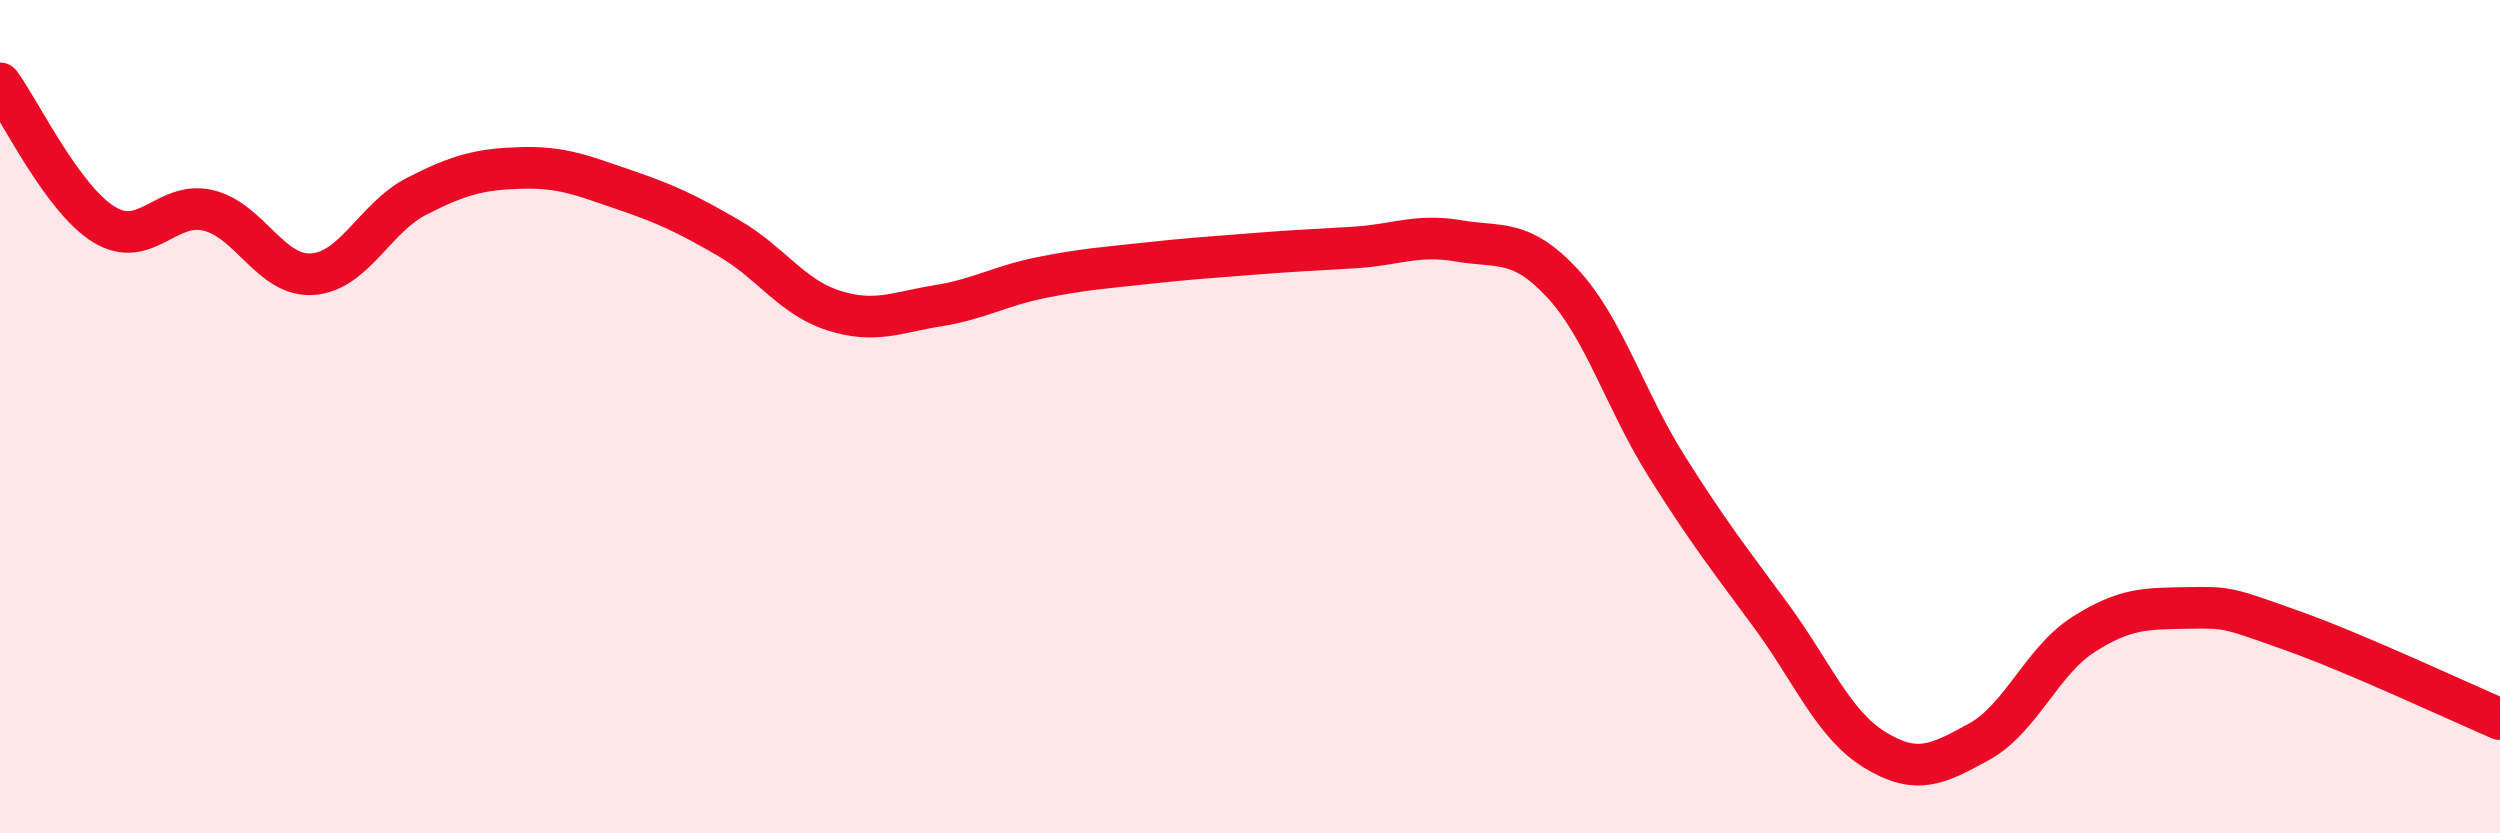 
    <svg width="60" height="20" viewBox="0 0 60 20" xmlns="http://www.w3.org/2000/svg">
      <path
        d="M 0,2 C 0.5,2.68 1.5,4.78 2.5,5.39 C 3.5,6 4,4.81 5,5.05 C 6,5.29 6.5,6.65 7.5,6.58 C 8.5,6.51 9,5.22 10,4.71 C 11,4.2 11.5,4.06 12.5,4.03 C 13.5,4 14,4.22 15,4.56 C 16,4.9 16.5,5.14 17.5,5.72 C 18.5,6.3 19,7.13 20,7.45 C 21,7.77 21.5,7.5 22.5,7.34 C 23.5,7.18 24,6.86 25,6.66 C 26,6.46 26.5,6.43 27.5,6.32 C 28.5,6.21 29,6.18 30,6.1 C 31,6.02 31.5,6 32.5,5.94 C 33.5,5.88 34,5.61 35,5.78 C 36,5.95 36.5,5.72 37.5,6.8 C 38.5,7.88 39,9.6 40,11.19 C 41,12.78 41.5,13.41 42.5,14.77 C 43.5,16.13 44,17.39 45,18 C 46,18.61 46.5,18.35 47.5,17.8 C 48.5,17.25 49,15.87 50,15.23 C 51,14.59 51.5,14.61 52.5,14.59 C 53.5,14.57 53.5,14.6 55,15.13 C 56.5,15.66 59,16.83 60,17.26L60 20L0 20Z"
        fill="#EB0A25"
        opacity="0.1"
        stroke-linecap="round"
        stroke-linejoin="round"
      />
      <path
        d="M 0,2 C 0.5,2.68 1.5,4.78 2.5,5.39 C 3.5,6 4,4.81 5,5.05 C 6,5.29 6.5,6.65 7.5,6.58 C 8.5,6.51 9,5.22 10,4.71 C 11,4.2 11.5,4.06 12.5,4.03 C 13.5,4 14,4.22 15,4.56 C 16,4.9 16.5,5.14 17.5,5.72 C 18.5,6.3 19,7.13 20,7.45 C 21,7.77 21.5,7.5 22.5,7.34 C 23.5,7.18 24,6.86 25,6.66 C 26,6.46 26.5,6.43 27.5,6.32 C 28.5,6.21 29,6.18 30,6.1 C 31,6.02 31.5,6 32.5,5.94 C 33.5,5.88 34,5.61 35,5.78 C 36,5.95 36.5,5.72 37.5,6.8 C 38.5,7.88 39,9.6 40,11.19 C 41,12.78 41.5,13.41 42.5,14.77 C 43.5,16.13 44,17.39 45,18 C 46,18.61 46.5,18.35 47.5,17.8 C 48.5,17.25 49,15.87 50,15.23 C 51,14.59 51.5,14.61 52.5,14.59 C 53.5,14.57 53.5,14.6 55,15.13 C 56.5,15.66 59,16.83 60,17.26"
        stroke="#EB0A25"
        stroke-width="1"
        fill="none"
        stroke-linecap="round"
        stroke-linejoin="round"
      />
    </svg>
  
